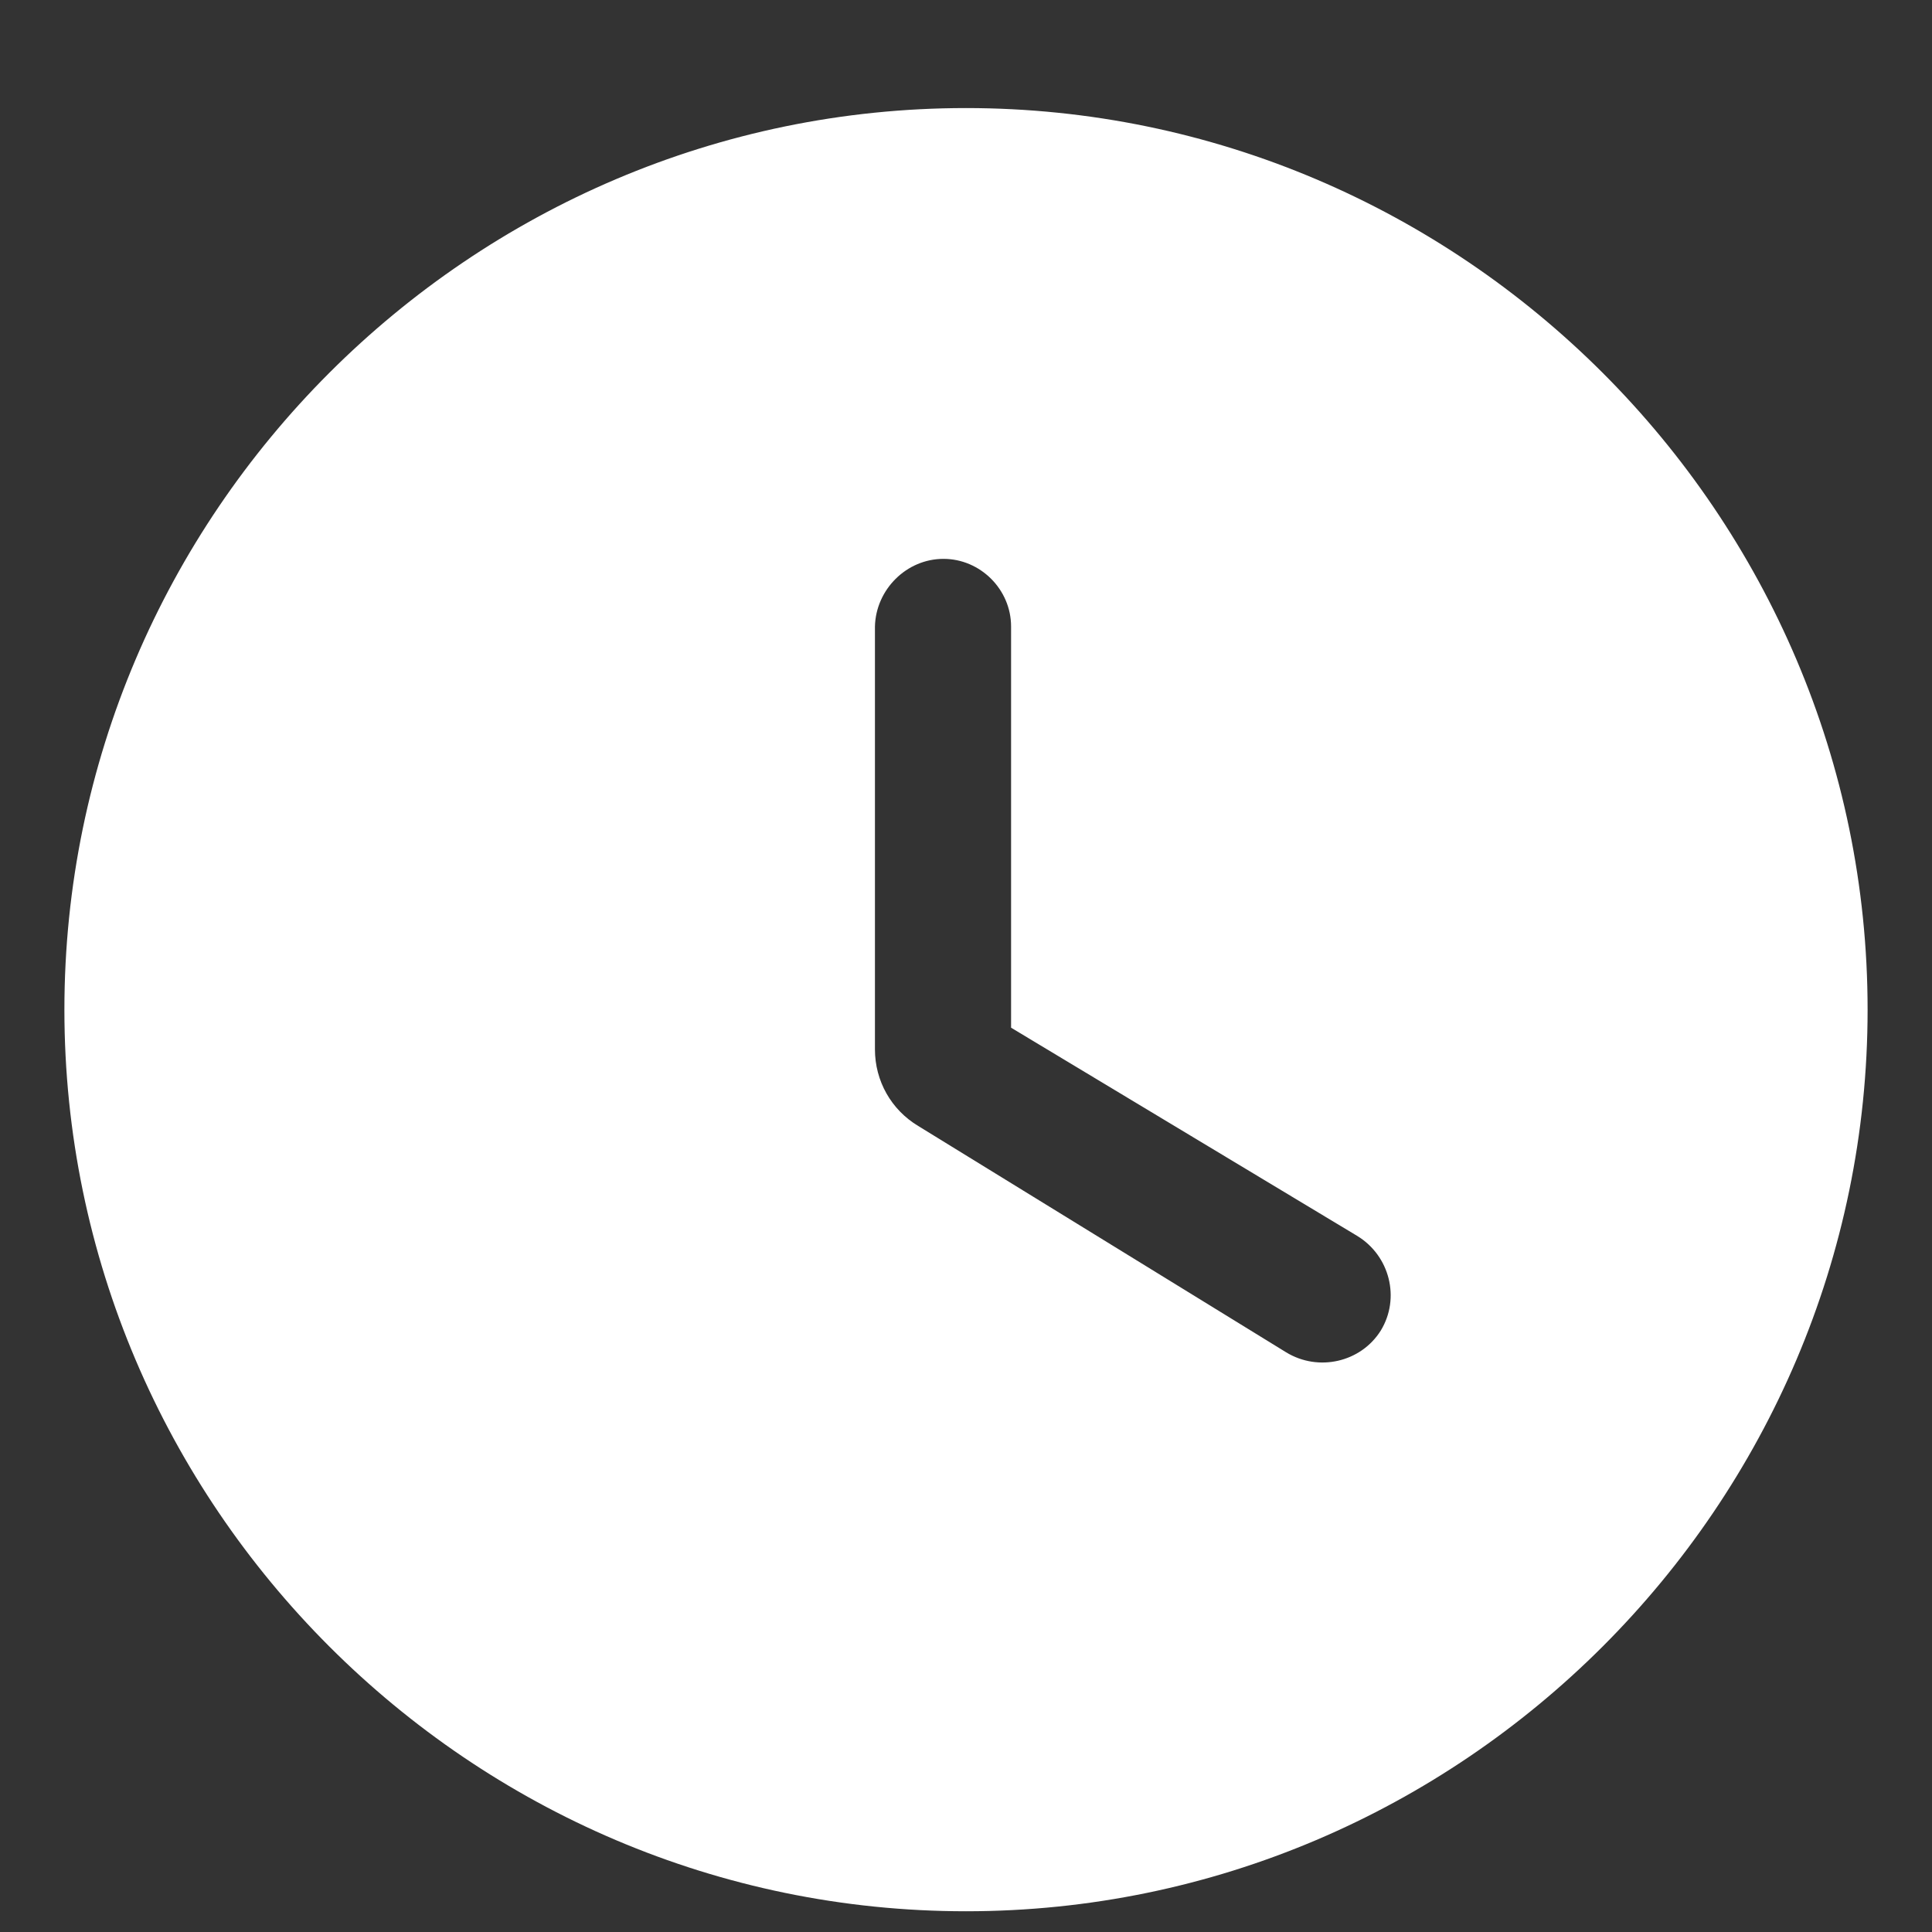<?xml version="1.0" encoding="UTF-8"?> <svg xmlns="http://www.w3.org/2000/svg" width="15" height="15" viewBox="0 0 15 15" fill="none"><rect x="0" y="0" width="15" height="15" fill="#333333" stroke="none"/><path d="M7.5 0.839C3.65 0.839 0.5 3.989 0.5 7.839C0.5 11.689 3.65 14.839 7.5 14.839C11.35 14.839 14.5 11.689 14.5 7.839C14.5 3.989 11.35 0.839 7.5 0.839ZM9.985 10.499L7.129 8.742C6.919 8.616 6.793 8.392 6.793 8.147V4.864C6.8 4.577 7.038 4.339 7.325 4.339C7.612 4.339 7.85 4.577 7.85 4.864V7.979L10.538 9.596C10.79 9.75 10.874 10.079 10.72 10.331C10.566 10.576 10.237 10.653 9.985 10.499Z" fill="white"></path></svg> 